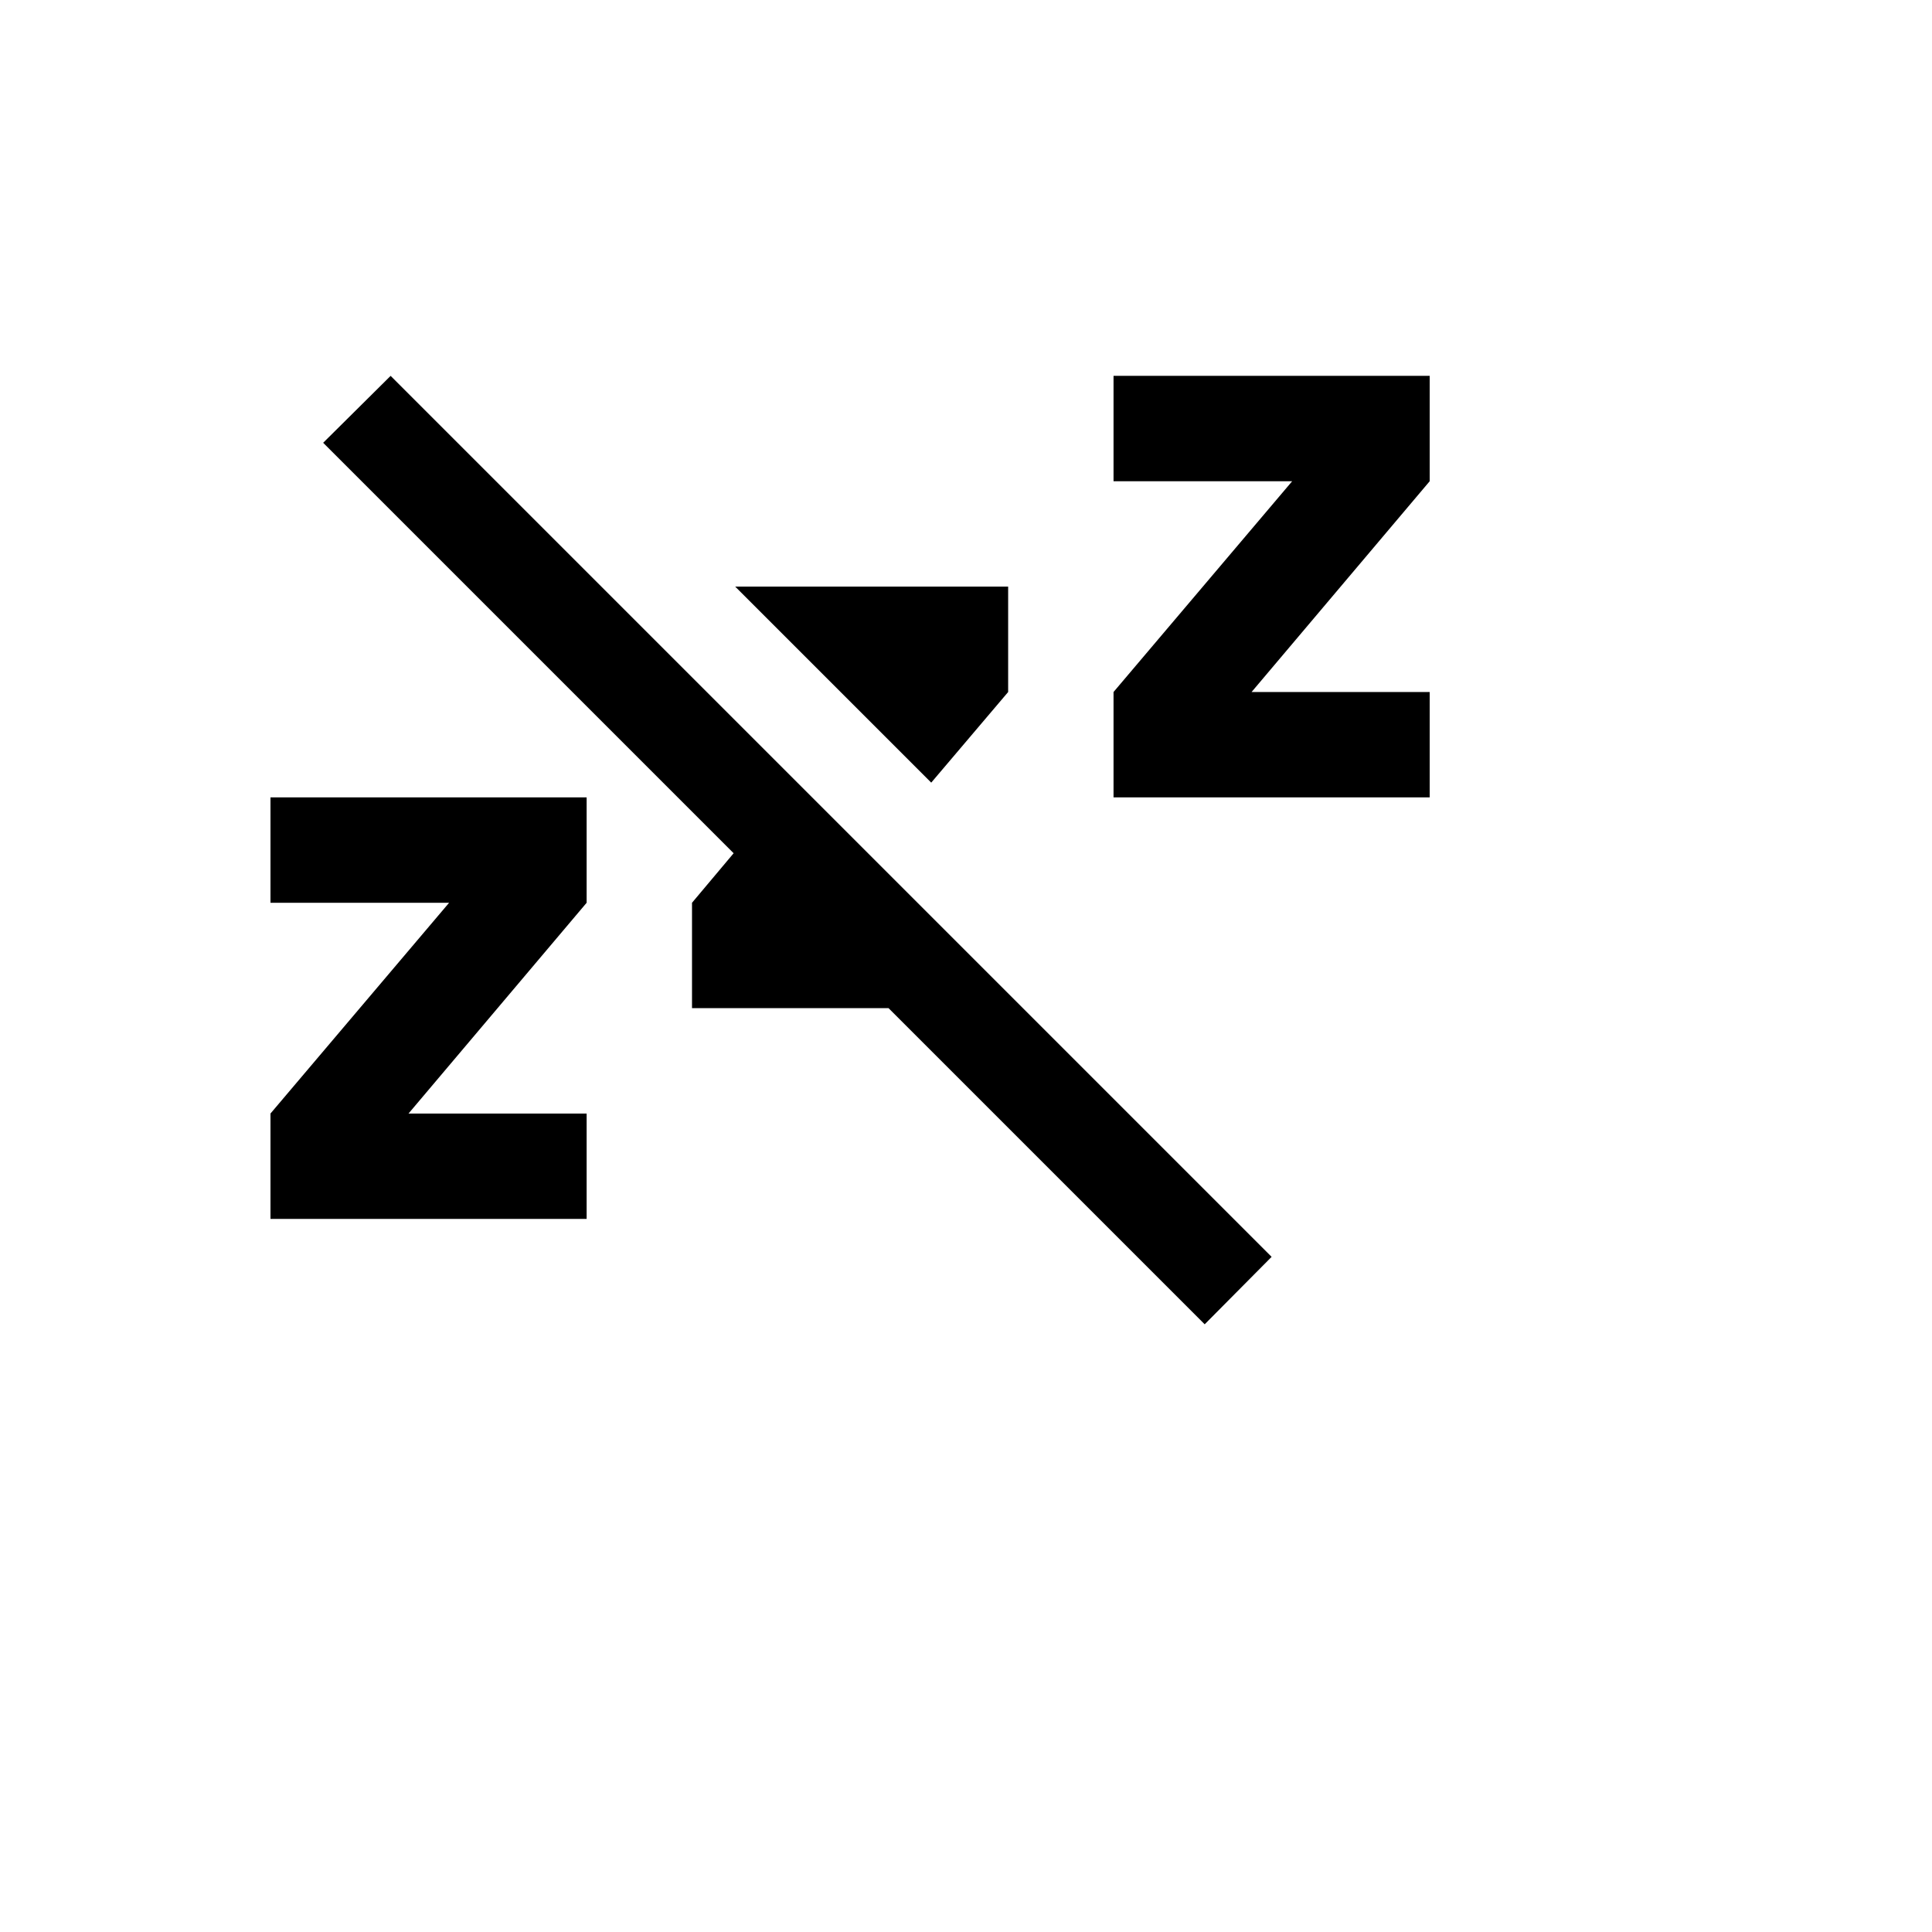 <svg xmlns="http://www.w3.org/2000/svg" version="1.1" xmlns:xlink="http://www.w3.org/1999/xlink" width="100%" height="100%" id="svgWorkerArea" viewBox="-25 -25 625 625" xmlns:idraw="https://idraw.muisca.co" style="background: white;"><defs id="defsdoc"><pattern id="patternBool" x="0" y="0" width="10" height="10" patternUnits="userSpaceOnUse" patternTransform="rotate(35)"><circle cx="5" cy="5" r="4" style="stroke: none;fill: #ff000070;"></circle></pattern></defs><g id="fileImp-18937149" class="cosito"><path id="pathImp-899579014" class="grouped" d="M79.545 118.239C79.545 118.239 101.364 96.591 101.364 96.591 101.364 96.591 386.364 381.591 386.364 381.591 386.364 381.591 364.716 403.409 364.716 403.409 364.716 403.409 262.443 301.136 262.443 301.136 262.443 301.136 198.864 301.136 198.864 301.136 198.864 301.136 198.864 267.046 198.864 267.046 198.864 267.046 212.329 251.023 212.329 251.023 212.329 251.023 79.545 118.239 79.545 118.239M437.5 232.954C437.5 232.954 335.227 232.954 335.227 232.954 335.227 232.954 335.227 198.864 335.227 198.864 335.227 198.864 393.011 130.682 393.011 130.682 393.011 130.682 335.227 130.682 335.227 130.682 335.227 130.682 335.227 96.591 335.227 96.591 335.227 96.591 437.5 96.591 437.5 96.591 437.5 96.591 437.5 130.682 437.5 130.682 437.5 130.682 379.886 198.864 379.886 198.864 379.886 198.864 437.5 198.864 437.5 198.864 437.5 198.864 437.5 232.954 437.5 232.954M212.841 164.773C212.841 164.773 301.136 164.773 301.136 164.773 301.136 164.773 301.136 198.864 301.136 198.864 301.136 198.864 276.25 228.182 276.25 228.182 276.25 228.182 212.841 164.773 212.841 164.773M164.773 369.318C164.773 369.318 62.5 369.318 62.5 369.318 62.5 369.318 62.5 335.227 62.5 335.227 62.5 335.227 120.284 267.046 120.284 267.046 120.284 267.046 62.5 267.046 62.5 267.046 62.5 267.046 62.5 232.954 62.5 232.954 62.5 232.954 164.773 232.954 164.773 232.954 164.773 232.954 164.773 267.046 164.773 267.046 164.773 267.046 107.159 335.227 107.159 335.227 107.159 335.227 164.773 335.227 164.773 335.227 164.773 335.227 164.773 369.318 164.773 369.318 164.773 369.318 164.773 369.318 164.773 369.318"></path></g></svg>